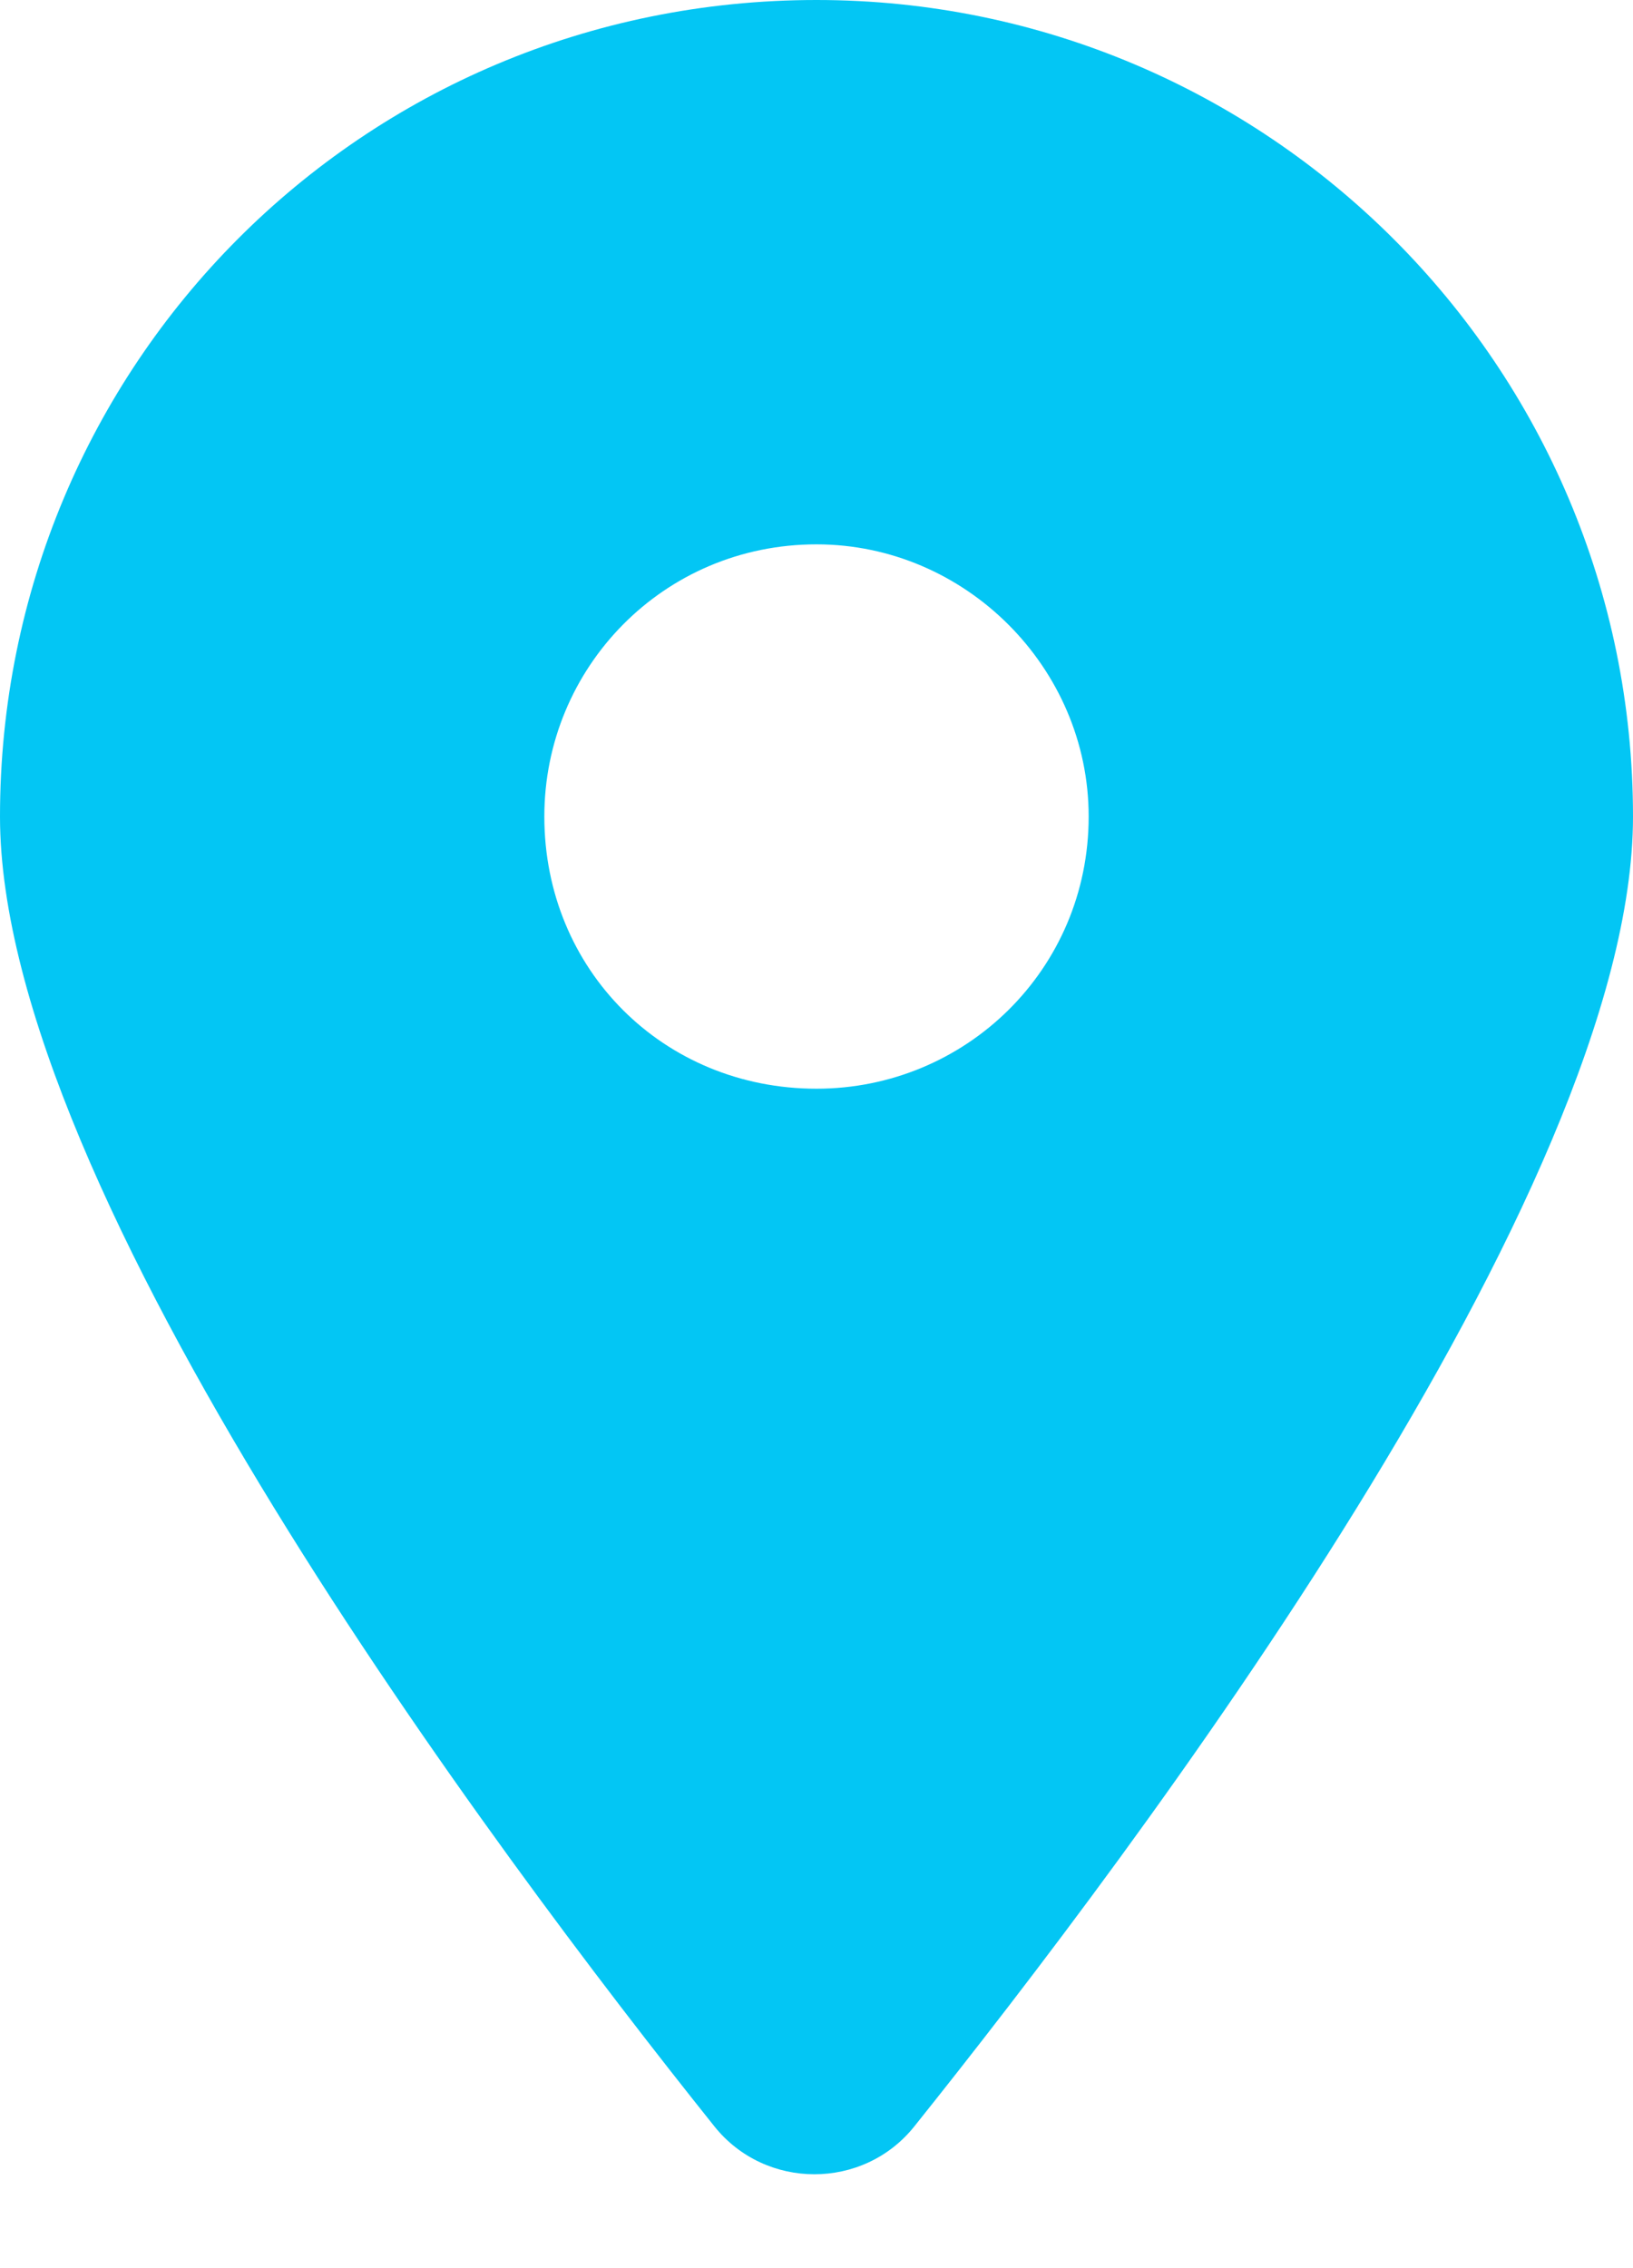 <svg width="18" height="25" viewBox="0 0 18 25" fill="none" xmlns="http://www.w3.org/2000/svg">
<path d="M7.875 23.438C5.438 20.391 0 13.125 0 9C0 4.031 3.984 0 9 0C13.969 0 18 4.031 18 9C18 13.125 12.516 20.391 10.078 23.438C9.516 24.141 8.438 24.141 7.875 23.438ZM9 12C10.641 12 12 10.688 12 9C12 7.359 10.641 6 9 6C7.312 6 6 7.359 6 9C6 10.688 7.312 12 9 12Z" fill="#03C6F4"/>
</svg>
